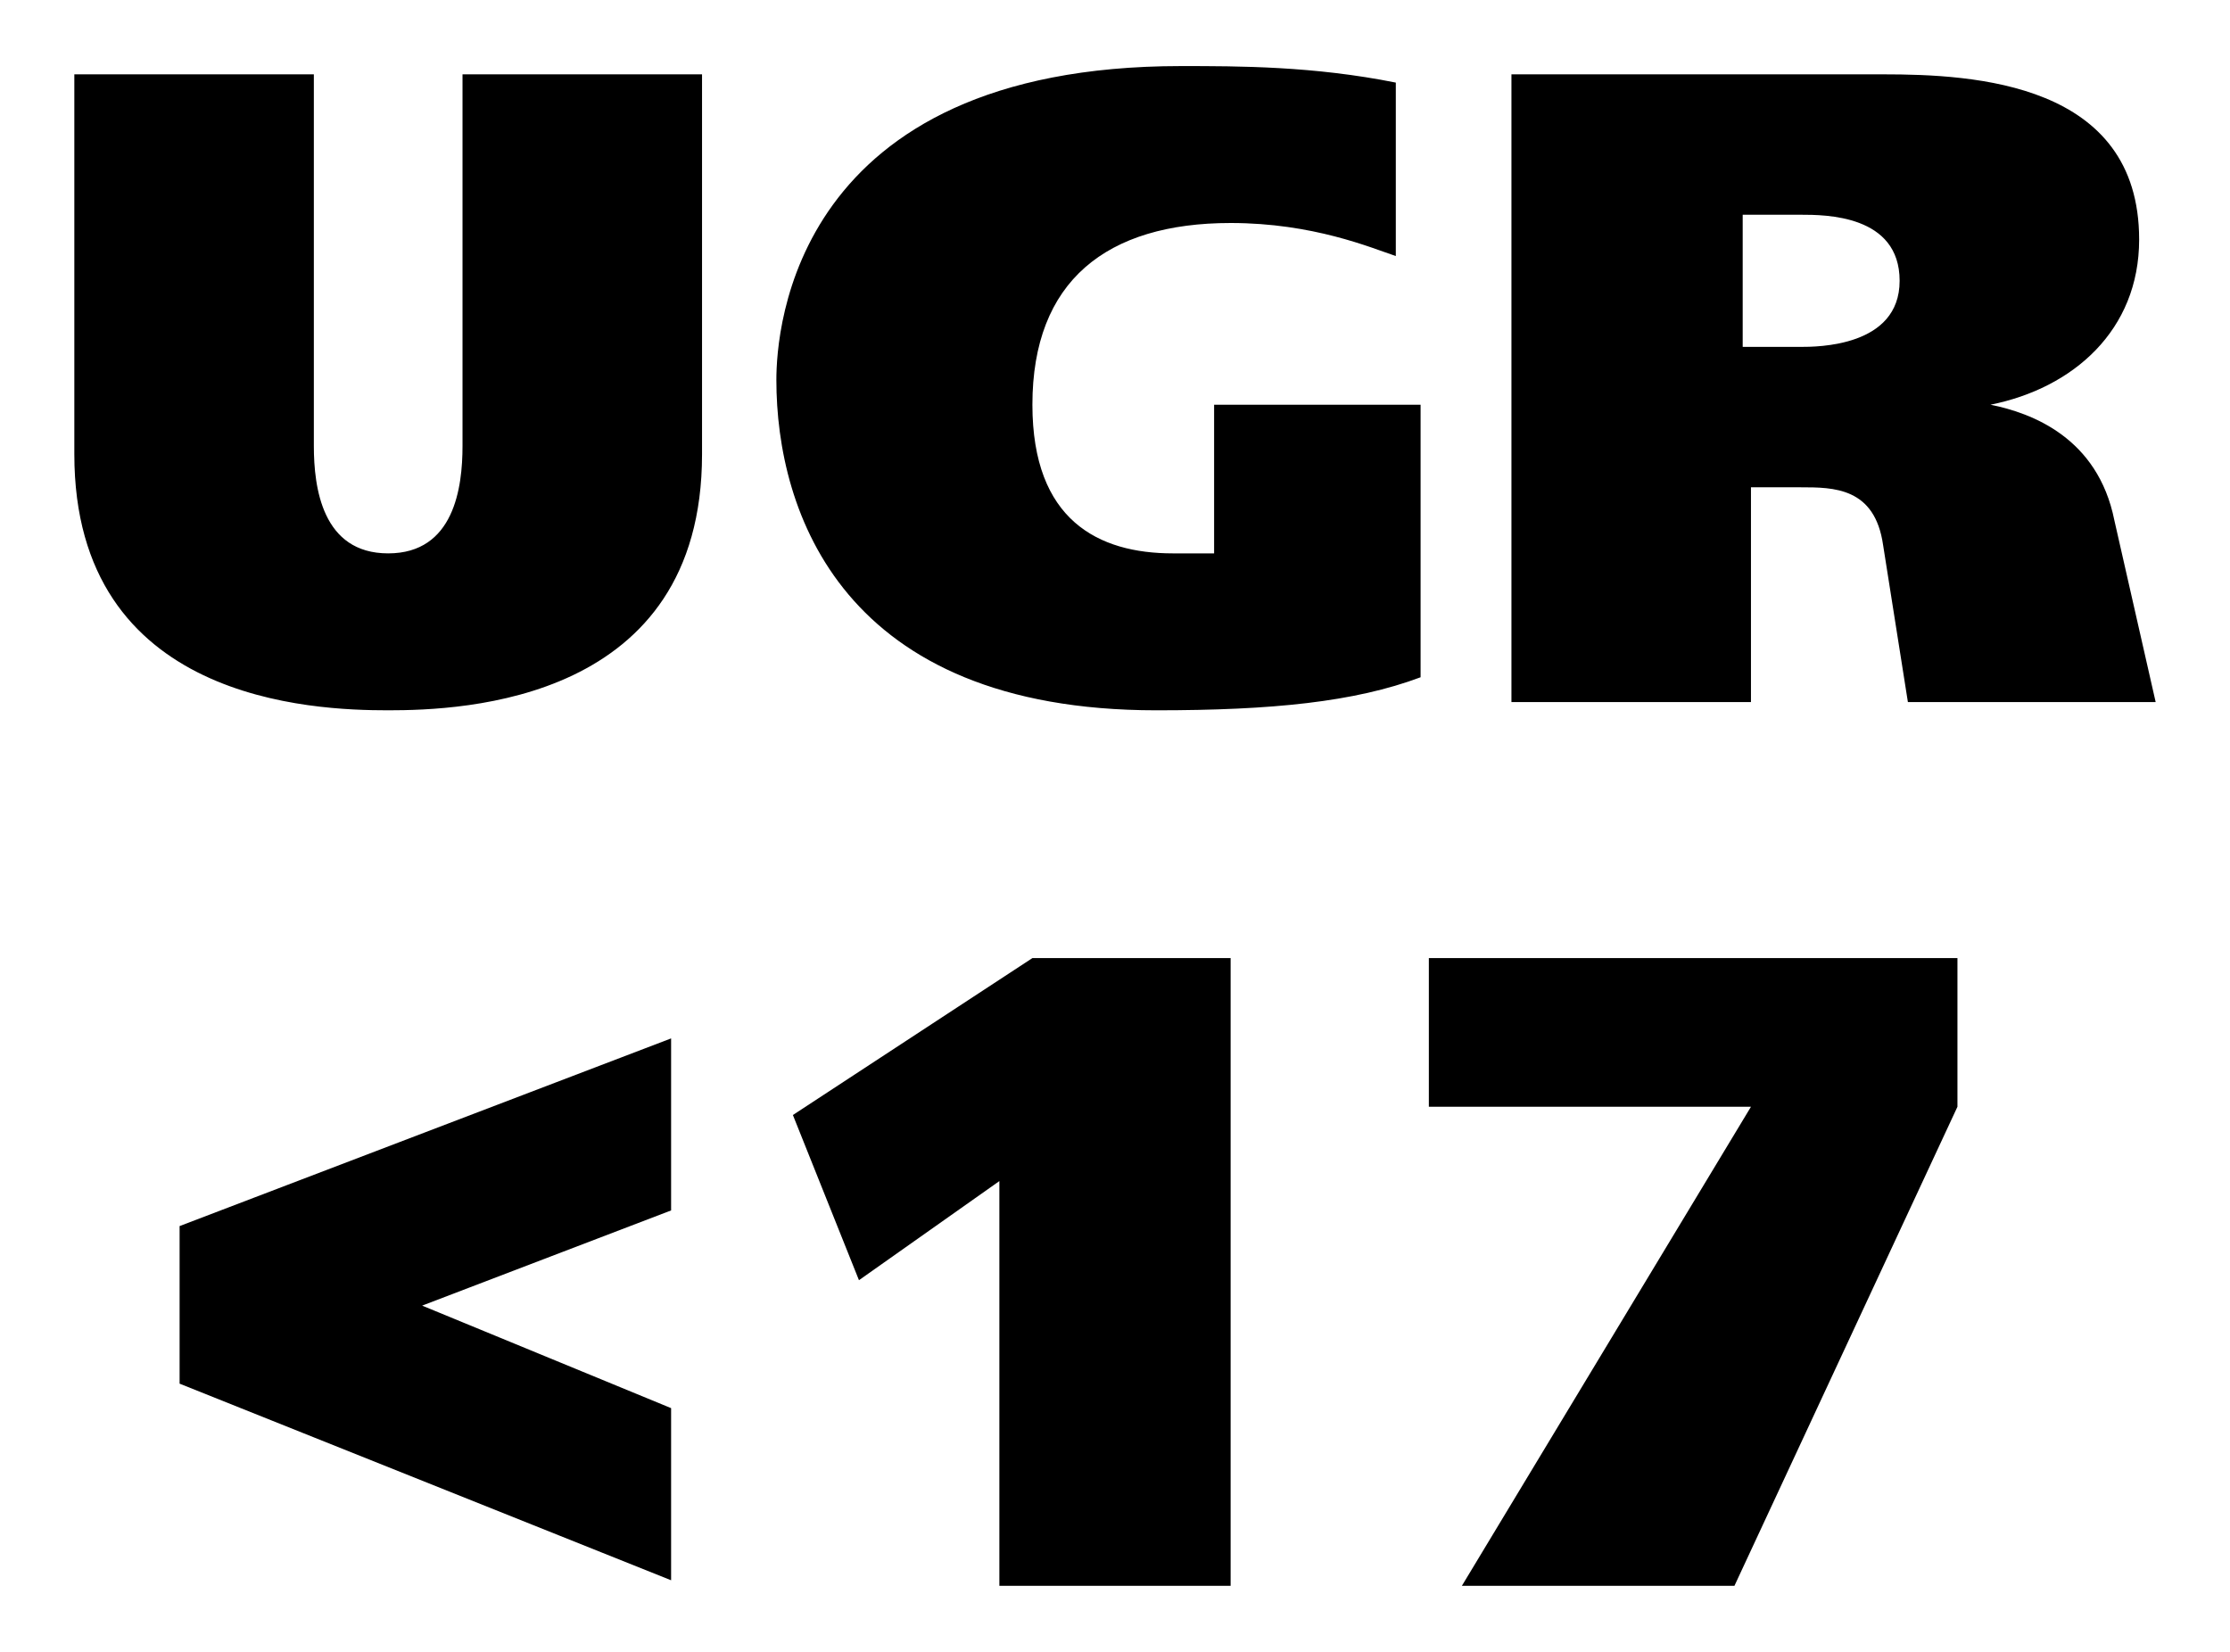<?xml version="1.0" encoding="UTF-8"?> <!-- Creator: CorelDRAW X7 --> <svg xmlns="http://www.w3.org/2000/svg" xmlns:xlink="http://www.w3.org/1999/xlink" xml:space="preserve" width="2.7mm" height="2mm" style="shape-rendering:geometricPrecision; text-rendering:geometricPrecision; image-rendering:optimizeQuality; fill-rule:evenodd; clip-rule:evenodd" viewBox="0 0 270 200"> <defs> <style type="text/css"> <![CDATA[ .str0 {stroke:black;stroke-width:4.51} .fil0 {fill:black;fill-rule:nonzero} ]]> </style> </defs> <g id="Слой_x0020_1">  <g id="_1293617949680"> <path class="fil0" d="M9 9l0 46c0,30 29,31 38,31 9,0 38,-1 38,-31l0 -46 -29 0 0 45c0,5 -1,13 -9,13 -8,0 -9,-8 -9,-13l0 -45 -29 0zm163 40l-25 0 0 18c-1,0 -3,0 -5,0 -9,0 -17,-4 -17,-18 0,-15 9,-22 24,-22 10,0 17,3 20,4l0 -21c-10,-2 -19,-2 -26,-2 -47,0 -49,32 -49,38 0,16 8,40 46,40 14,0 24,-1 32,-4l0 -33zm11 -40l0 76 29 0 0 -26 6 0c4,0 9,0 10,7l3 19 30 0 -5 -22c-2,-10 -10,-13 -15,-14l0 0c10,-2 18,-9 18,-20 0,-19 -20,-20 -31,-20l-45 0zm28 17l7 0c3,0 12,0 12,8 0,8 -10,8 -12,8l-7 0 0 -16z"></path> <polygon class="fil0 str0" points="45,158 79,145 79,129 24,150 24,166 79,188 79,172 "></polygon> <polygon class="fil0" points="104,155 121,143 121,192 149,192 149,116 125,116 96,135 "></polygon> <polygon class="fil0" points="173,116 173,134 212,134 177,192 210,192 237,134 237,116 "></polygon> </g> </g> </svg> 